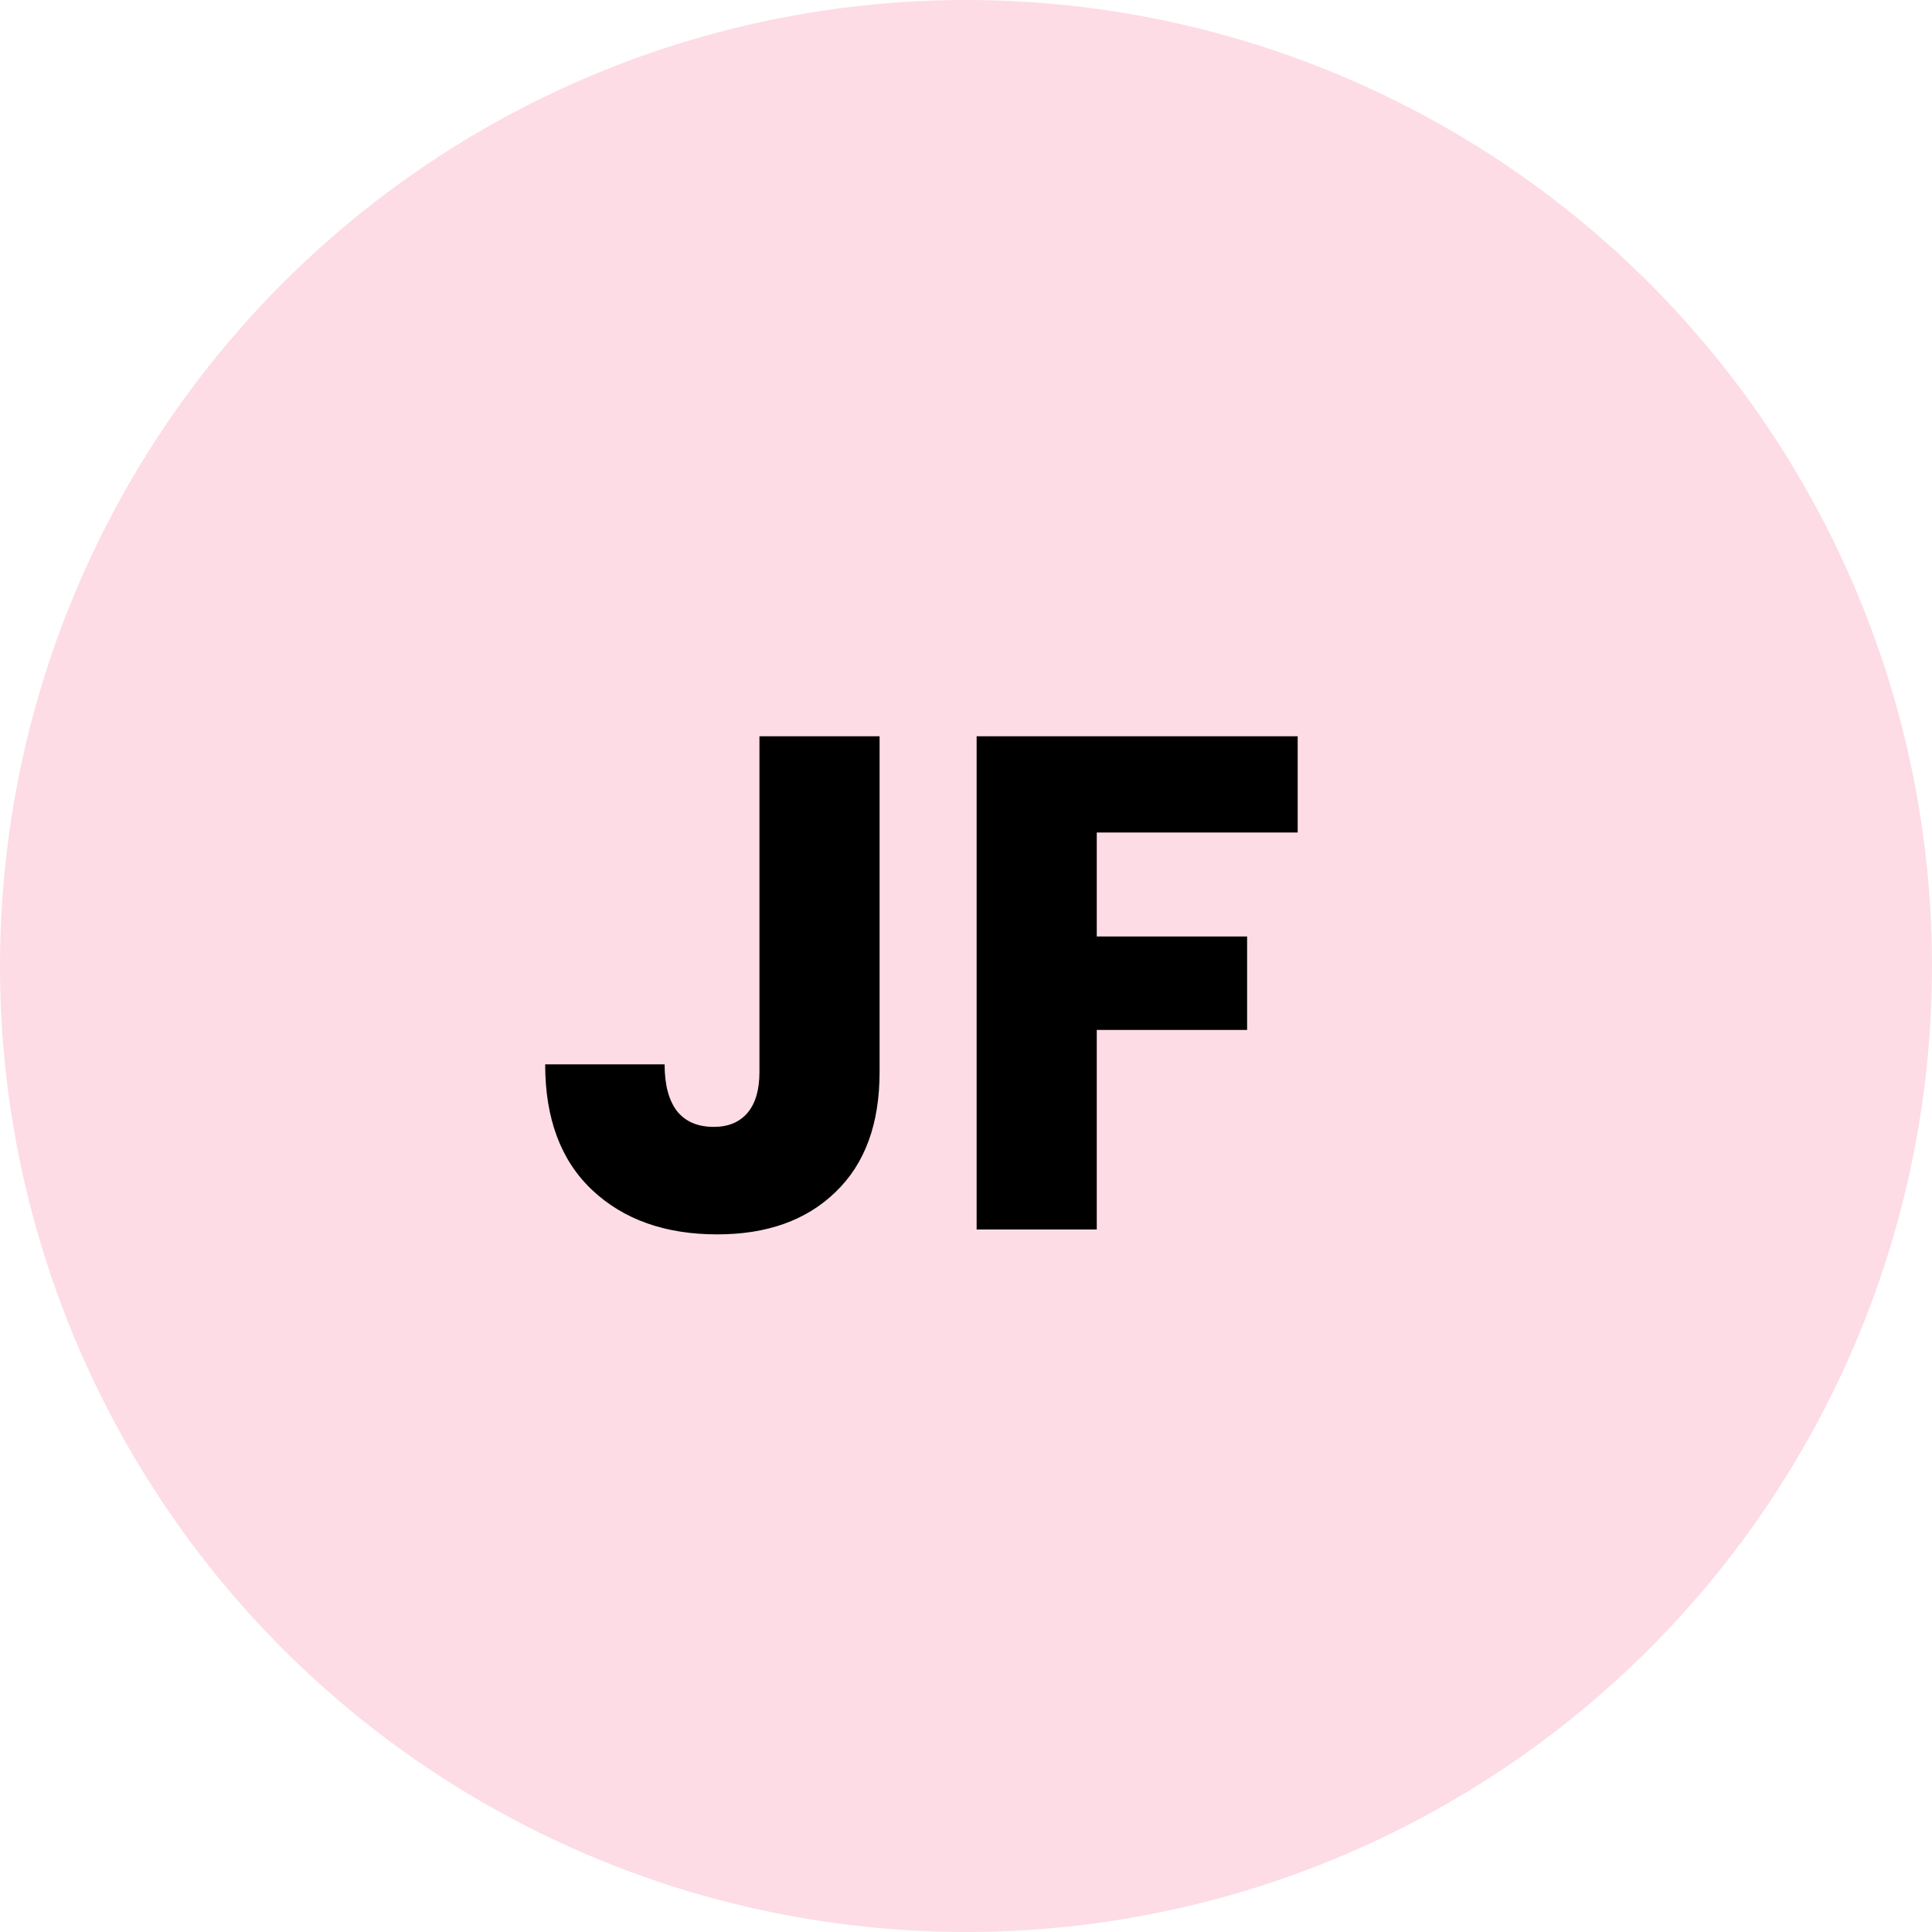 <svg width="66" height="66" viewBox="0 0 66 66" fill="none" xmlns="http://www.w3.org/2000/svg">
<circle cx="33" cy="33" r="33" fill="#FDDCE5"/>
<path d="M30.048 25.152V36.624C30.048 38.4 29.544 39.768 28.536 40.728C27.544 41.688 26.2 42.168 24.504 42.168C22.728 42.168 21.304 41.664 20.232 40.656C19.16 39.648 18.624 38.216 18.624 36.36H22.704C22.704 37.064 22.848 37.6 23.136 37.968C23.424 38.32 23.84 38.496 24.384 38.496C24.88 38.496 25.264 38.336 25.536 38.016C25.808 37.696 25.944 37.232 25.944 36.624V25.152H30.048ZM44.331 25.152V28.44H37.467V31.992H42.603V35.184H37.467V42H33.363V25.152H44.331Z" fill="black"/>
</svg>
